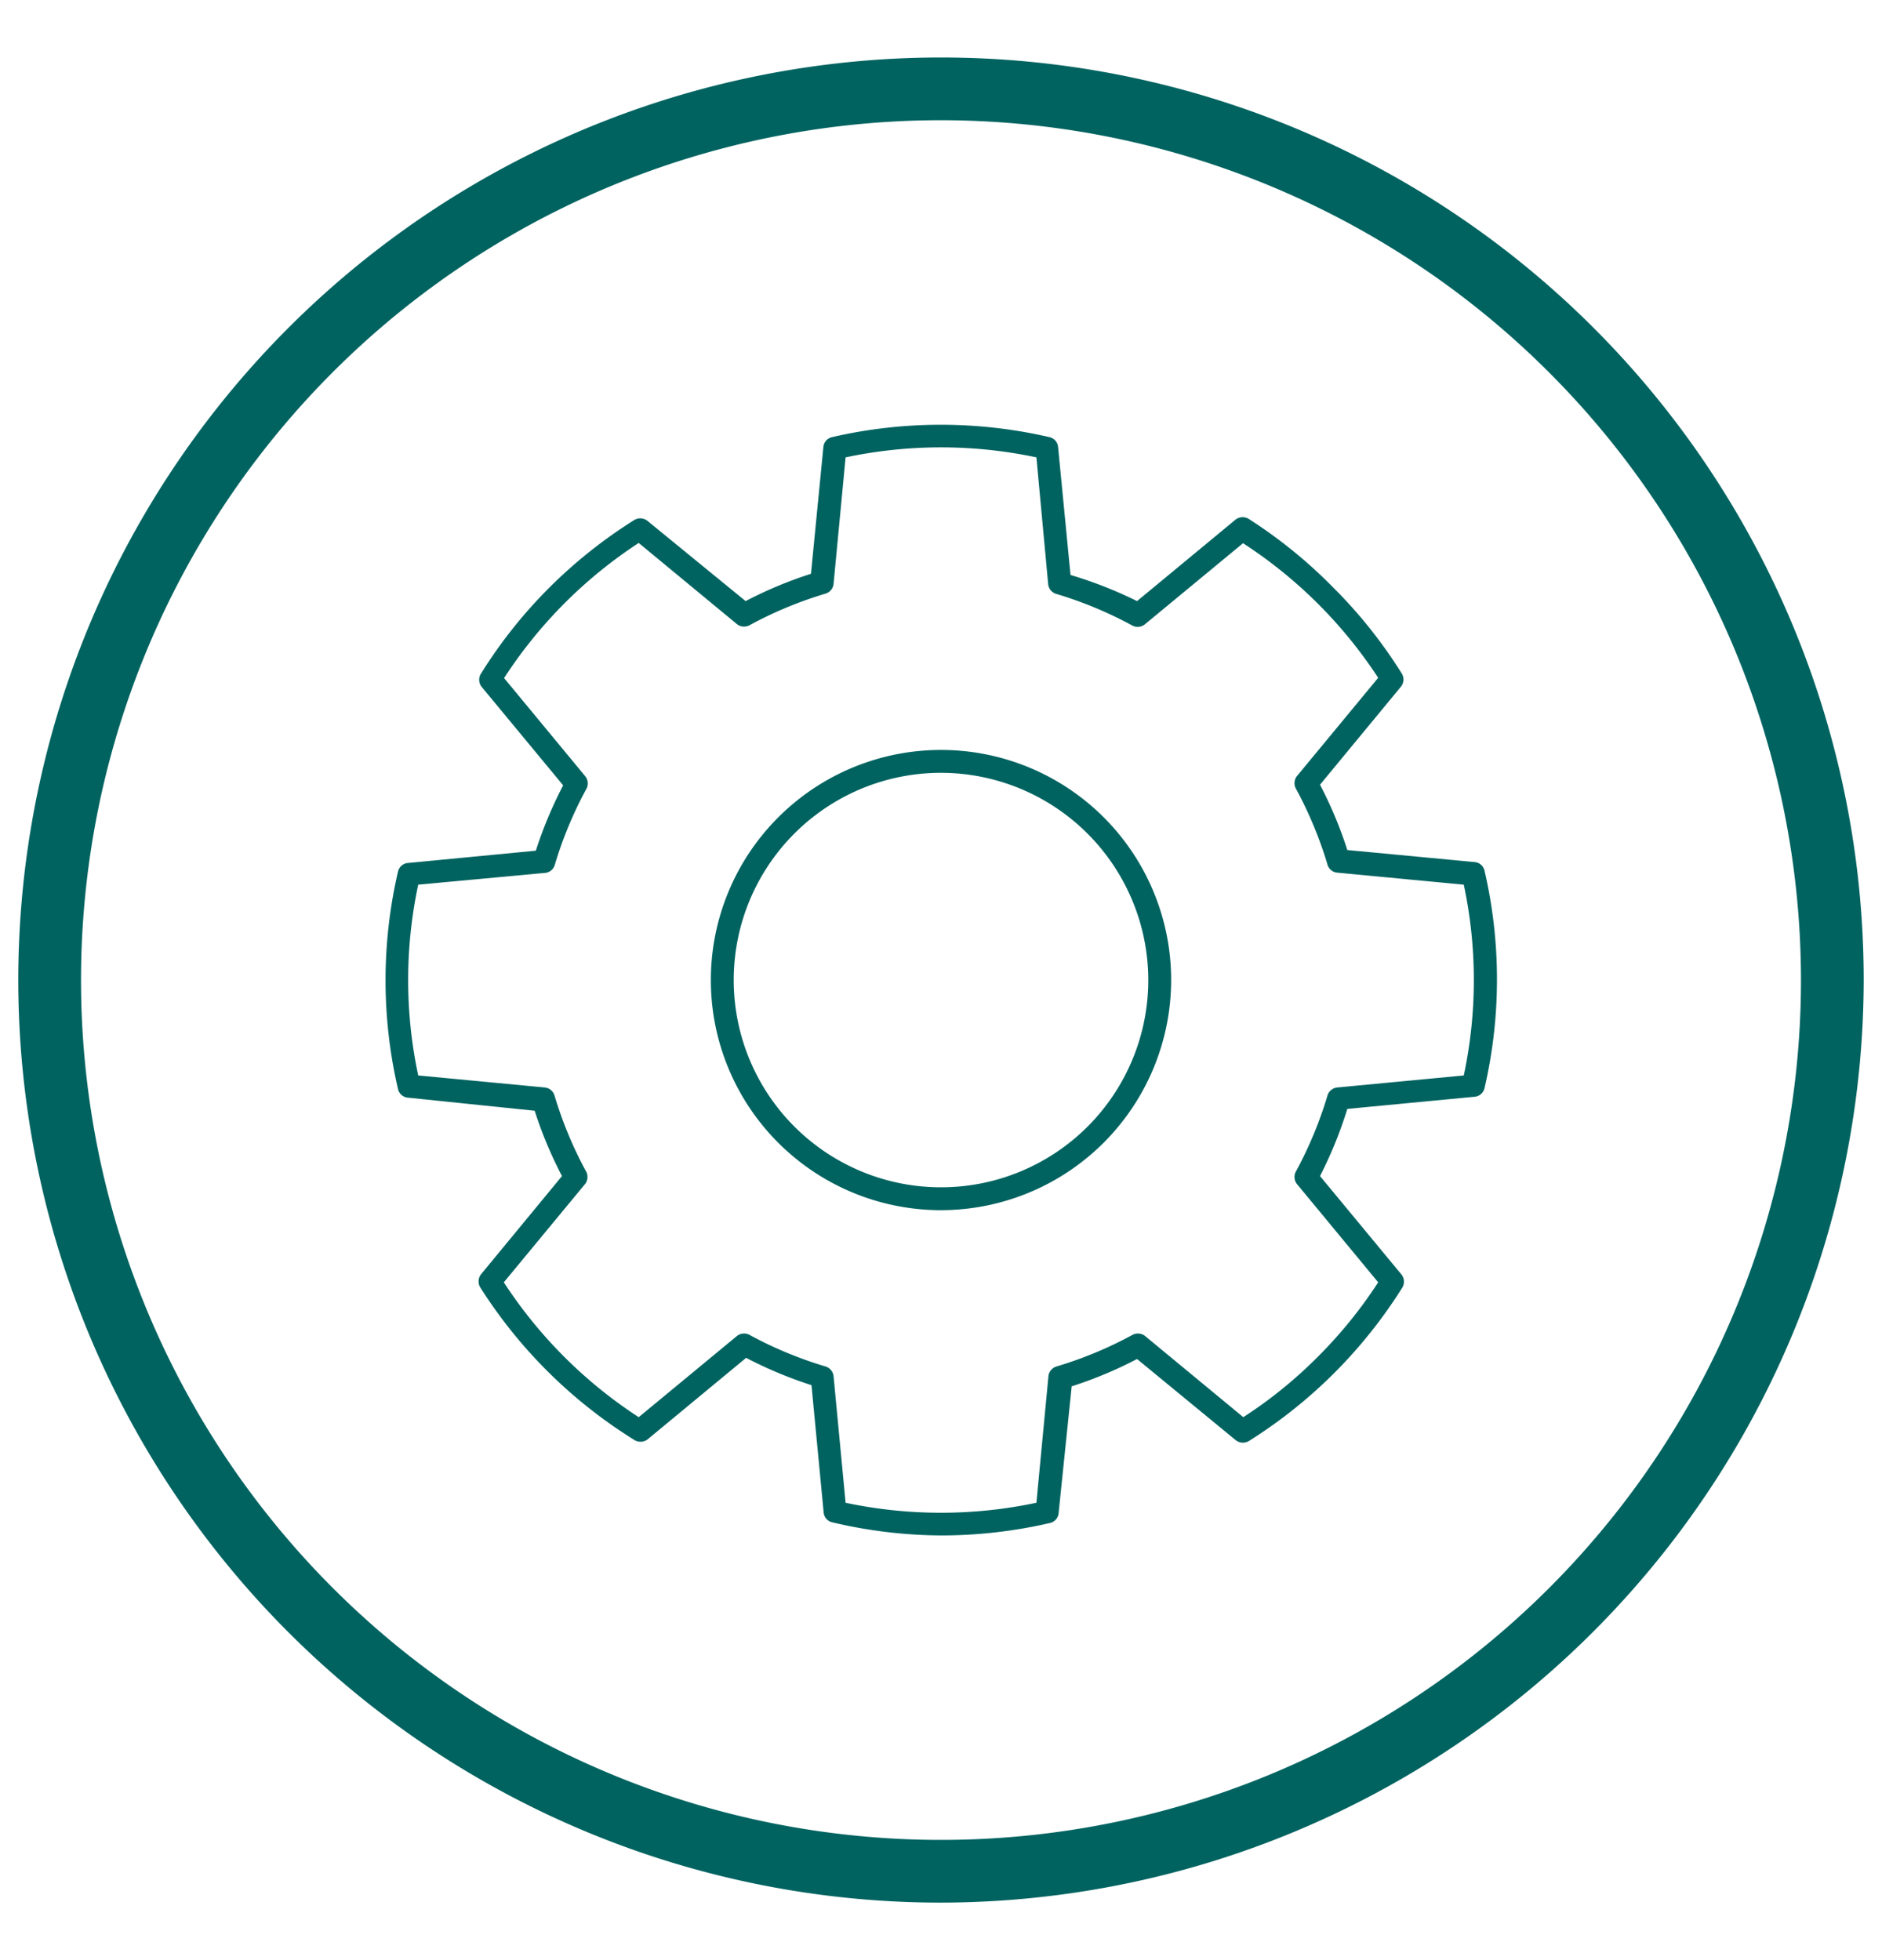 <svg id="Livello_1" data-name="Livello 1" xmlns="http://www.w3.org/2000/svg" viewBox="0 0 144 150"><defs><style>.cls-1{fill:#006360;}</style></defs><path class="cls-1" d="M72,117.5a36.91,36.91,0,0,1-8.31-1,.85.85,0,0,1-.67-.77l-.93-9.73a31.68,31.68,0,0,1-5-2.09l-7.53,6.23a.89.89,0,0,1-1,.07A37.17,37.17,0,0,1,36.74,98.51a.89.89,0,0,1,.07-1L43,90a31.68,31.68,0,0,1-2.09-5L31.22,84a.85.85,0,0,1-.77-.67,36.82,36.82,0,0,1,0-16.62.85.85,0,0,1,.77-.67L41,65.1a31.78,31.78,0,0,1,2.09-5l-6.23-7.53a.87.87,0,0,1-.07-1A36.59,36.59,0,0,1,42,45a37,37,0,0,1,6.54-5.21.89.89,0,0,1,1,.07L57.05,46a31.68,31.68,0,0,1,5-2.09L63,34.22a.85.85,0,0,1,.67-.77,37,37,0,0,1,16.62,0,.85.85,0,0,1,.67.77L81.91,44A32.07,32.07,0,0,1,87,46l7.53-6.23a.89.89,0,0,1,1-.07A37,37,0,0,1,102.05,45a36.59,36.59,0,0,1,5.21,6.55.87.87,0,0,1-.07,1L101,60.05a31.78,31.78,0,0,1,2.09,5l9.73.92a.85.85,0,0,1,.77.67,36.82,36.82,0,0,1,0,16.62.85.85,0,0,1-.77.67l-9.73.93A32.07,32.07,0,0,1,101,90l6.23,7.53a.89.89,0,0,1,.07,1,37.17,37.17,0,0,1-11.75,11.75.89.89,0,0,1-1-.07L87,104a31.68,31.68,0,0,1-5,2.09L81,115.78a.85.85,0,0,1-.67.77A36.91,36.91,0,0,1,72,117.5ZM64.7,115a35.21,35.21,0,0,0,14.6,0l.92-9.68a.87.87,0,0,1,.62-.75,30.34,30.34,0,0,0,5.8-2.41.88.88,0,0,1,1,.1l7.49,6.19a34.19,34.19,0,0,0,5.7-4.62,34.61,34.61,0,0,0,4.62-5.7l-6.19-7.49a.88.88,0,0,1-.1-1,30.34,30.34,0,0,0,2.41-5.8.87.87,0,0,1,.75-.62L112,82.3a35,35,0,0,0,0-14.6l-9.68-.92a.85.85,0,0,1-.75-.62,30.34,30.34,0,0,0-2.41-5.8.88.88,0,0,1,.1-1l6.19-7.49A35.25,35.25,0,0,0,95.11,41.57l-7.49,6.19a.88.88,0,0,1-1,.1,30.34,30.34,0,0,0-5.8-2.41.87.87,0,0,1-.62-.75L79.3,35a35.21,35.21,0,0,0-14.6,0l-.92,9.68a.87.87,0,0,1-.62.75,30.34,30.34,0,0,0-5.8,2.41.88.88,0,0,1-1-.1l-7.49-6.19A35.25,35.25,0,0,0,38.57,51.89l6.19,7.49a.88.88,0,0,1,.1,1,30.34,30.34,0,0,0-2.41,5.8.85.85,0,0,1-.75.62L32,67.7a35,35,0,0,0,0,14.6l9.68.92a.87.87,0,0,1,.75.62,30.34,30.34,0,0,0,2.41,5.8.88.88,0,0,1-.1,1l-6.19,7.49a35.25,35.25,0,0,0,10.32,10.32l7.49-6.19a.88.88,0,0,1,1-.1,30.34,30.34,0,0,0,5.8,2.41.87.87,0,0,1,.62.75ZM62.91,44.62h0Z"/><path class="cls-1" d="M72,92.61A17.61,17.61,0,1,1,89.61,75,17.63,17.63,0,0,1,72,92.61Zm0-33.47A15.86,15.86,0,1,0,87.86,75,15.88,15.88,0,0,0,72,59.14Z"/><path class="cls-1" d="M72,145.6A70.6,70.6,0,1,1,142.6,75,70.72,70.72,0,0,1,72,145.6M72,9.2A65.8,65.8,0,1,0,137.8,75,65.85,65.85,0,0,0,72,9.2"/></svg>